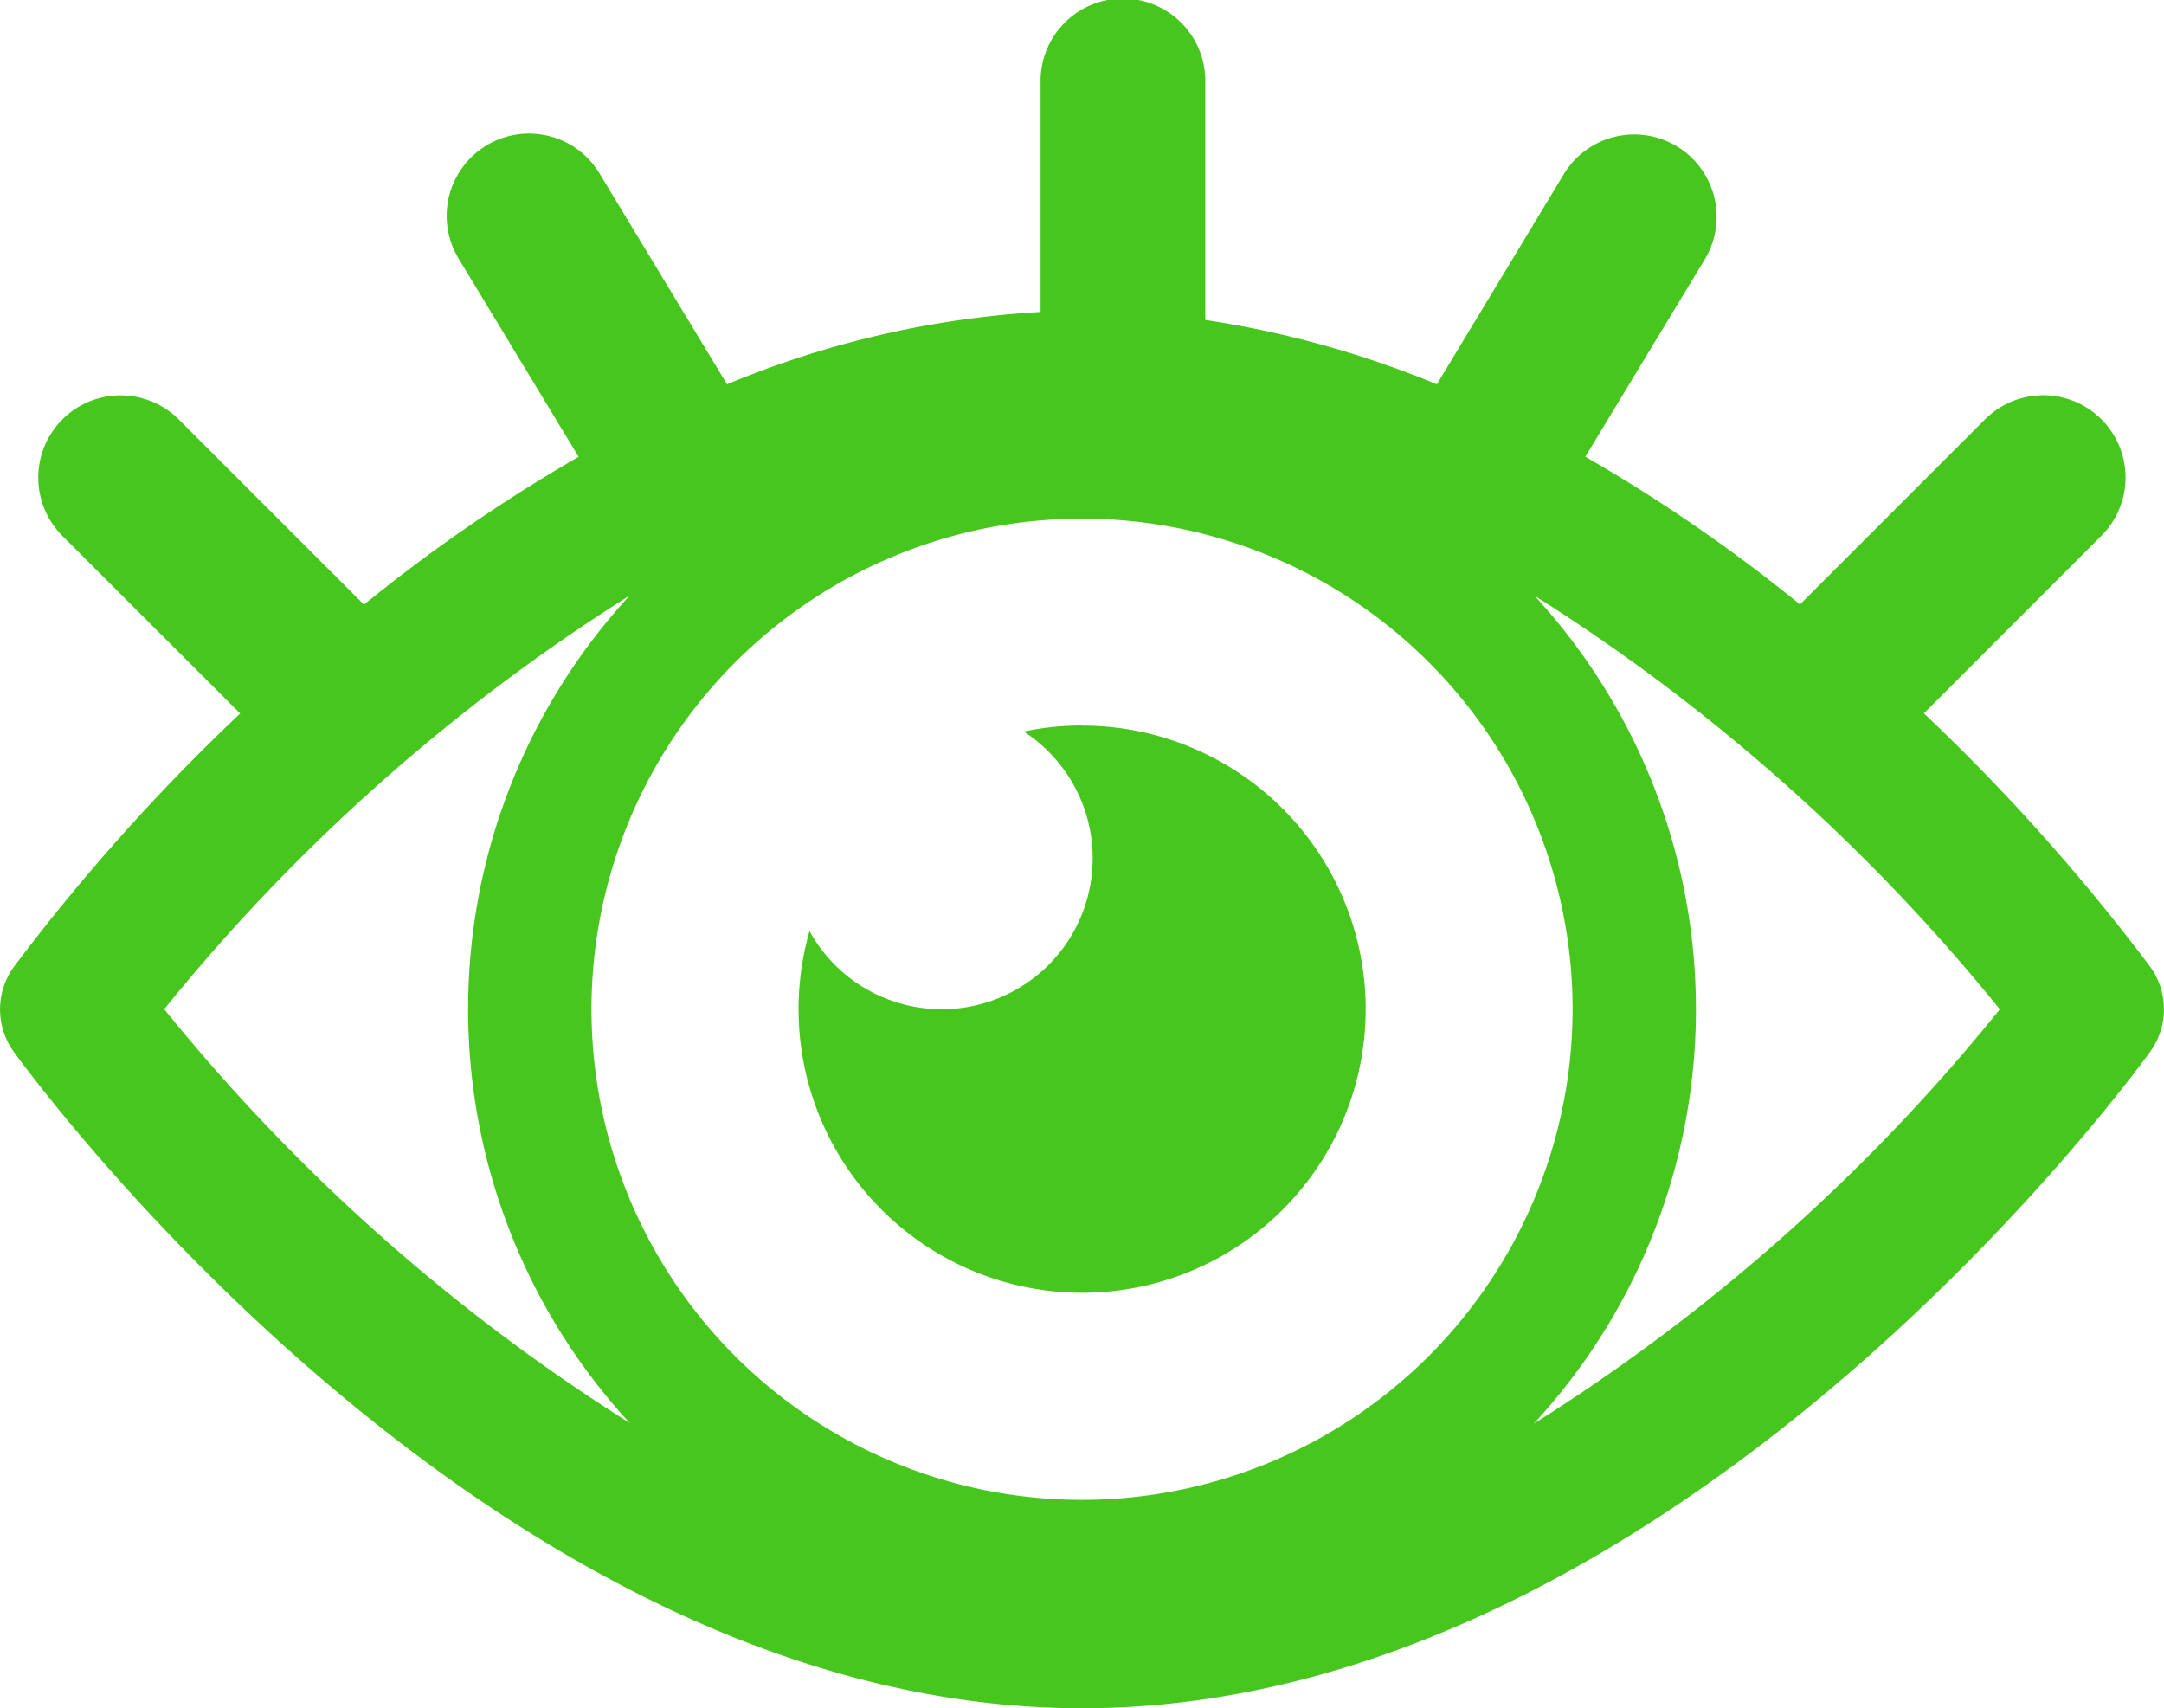 <svg xmlns="http://www.w3.org/2000/svg" width="81.093" height="64" viewBox="0 0 81.093 64">
  <g>
    <path d="M80.58,36.229a75.657,75.657,0,0,0-8.485-9.5l6.654-6.656a3.083,3.083,0,0,0-4.361-4.36l-6.936,6.935a60.869,60.869,0,0,0-8.043-5.536l4.472-7.388a3.085,3.085,0,0,0-5.278-3.2L53.845,14.4a37.262,37.262,0,0,0-8.679-2.412v-8.9a3.086,3.086,0,1,0-6.171,0v8.6A35.8,35.8,0,0,0,27.246,14.4L22.489,6.536A3.085,3.085,0,1,0,17.211,9.73l4.472,7.388a60.855,60.855,0,0,0-8.043,5.538L6.7,15.718a3.084,3.084,0,0,0-4.363,4.36L9,26.734a75.634,75.634,0,0,0-8.486,9.5,2.714,2.714,0,0,0,0,3.174c.728,1,18.007,24.6,40.035,24.6S79.854,40.408,80.581,39.4A2.716,2.716,0,0,0,80.58,36.229ZM6.154,37.814A71.239,71.239,0,0,1,23.6,22.312a22.868,22.868,0,0,0,0,31.008A71.231,71.231,0,0,1,6.154,37.814ZM40.547,56.2A18.383,18.383,0,1,1,58.931,37.814,18.4,18.4,0,0,1,40.547,56.2Zm16.921-2.846a22.874,22.874,0,0,0,.03-31.038A71.3,71.3,0,0,1,74.941,37.819,70.845,70.845,0,0,1,57.468,53.351Z" fill="#47c61e"/>
    <path d="M40.548,27.184a10.393,10.393,0,0,0-2.184.228,5.656,5.656,0,1,1-8.028,7.476,10.626,10.626,0,1,0,10.212-7.7Z" fill="#47c61e"/>
  </g>
</svg>
